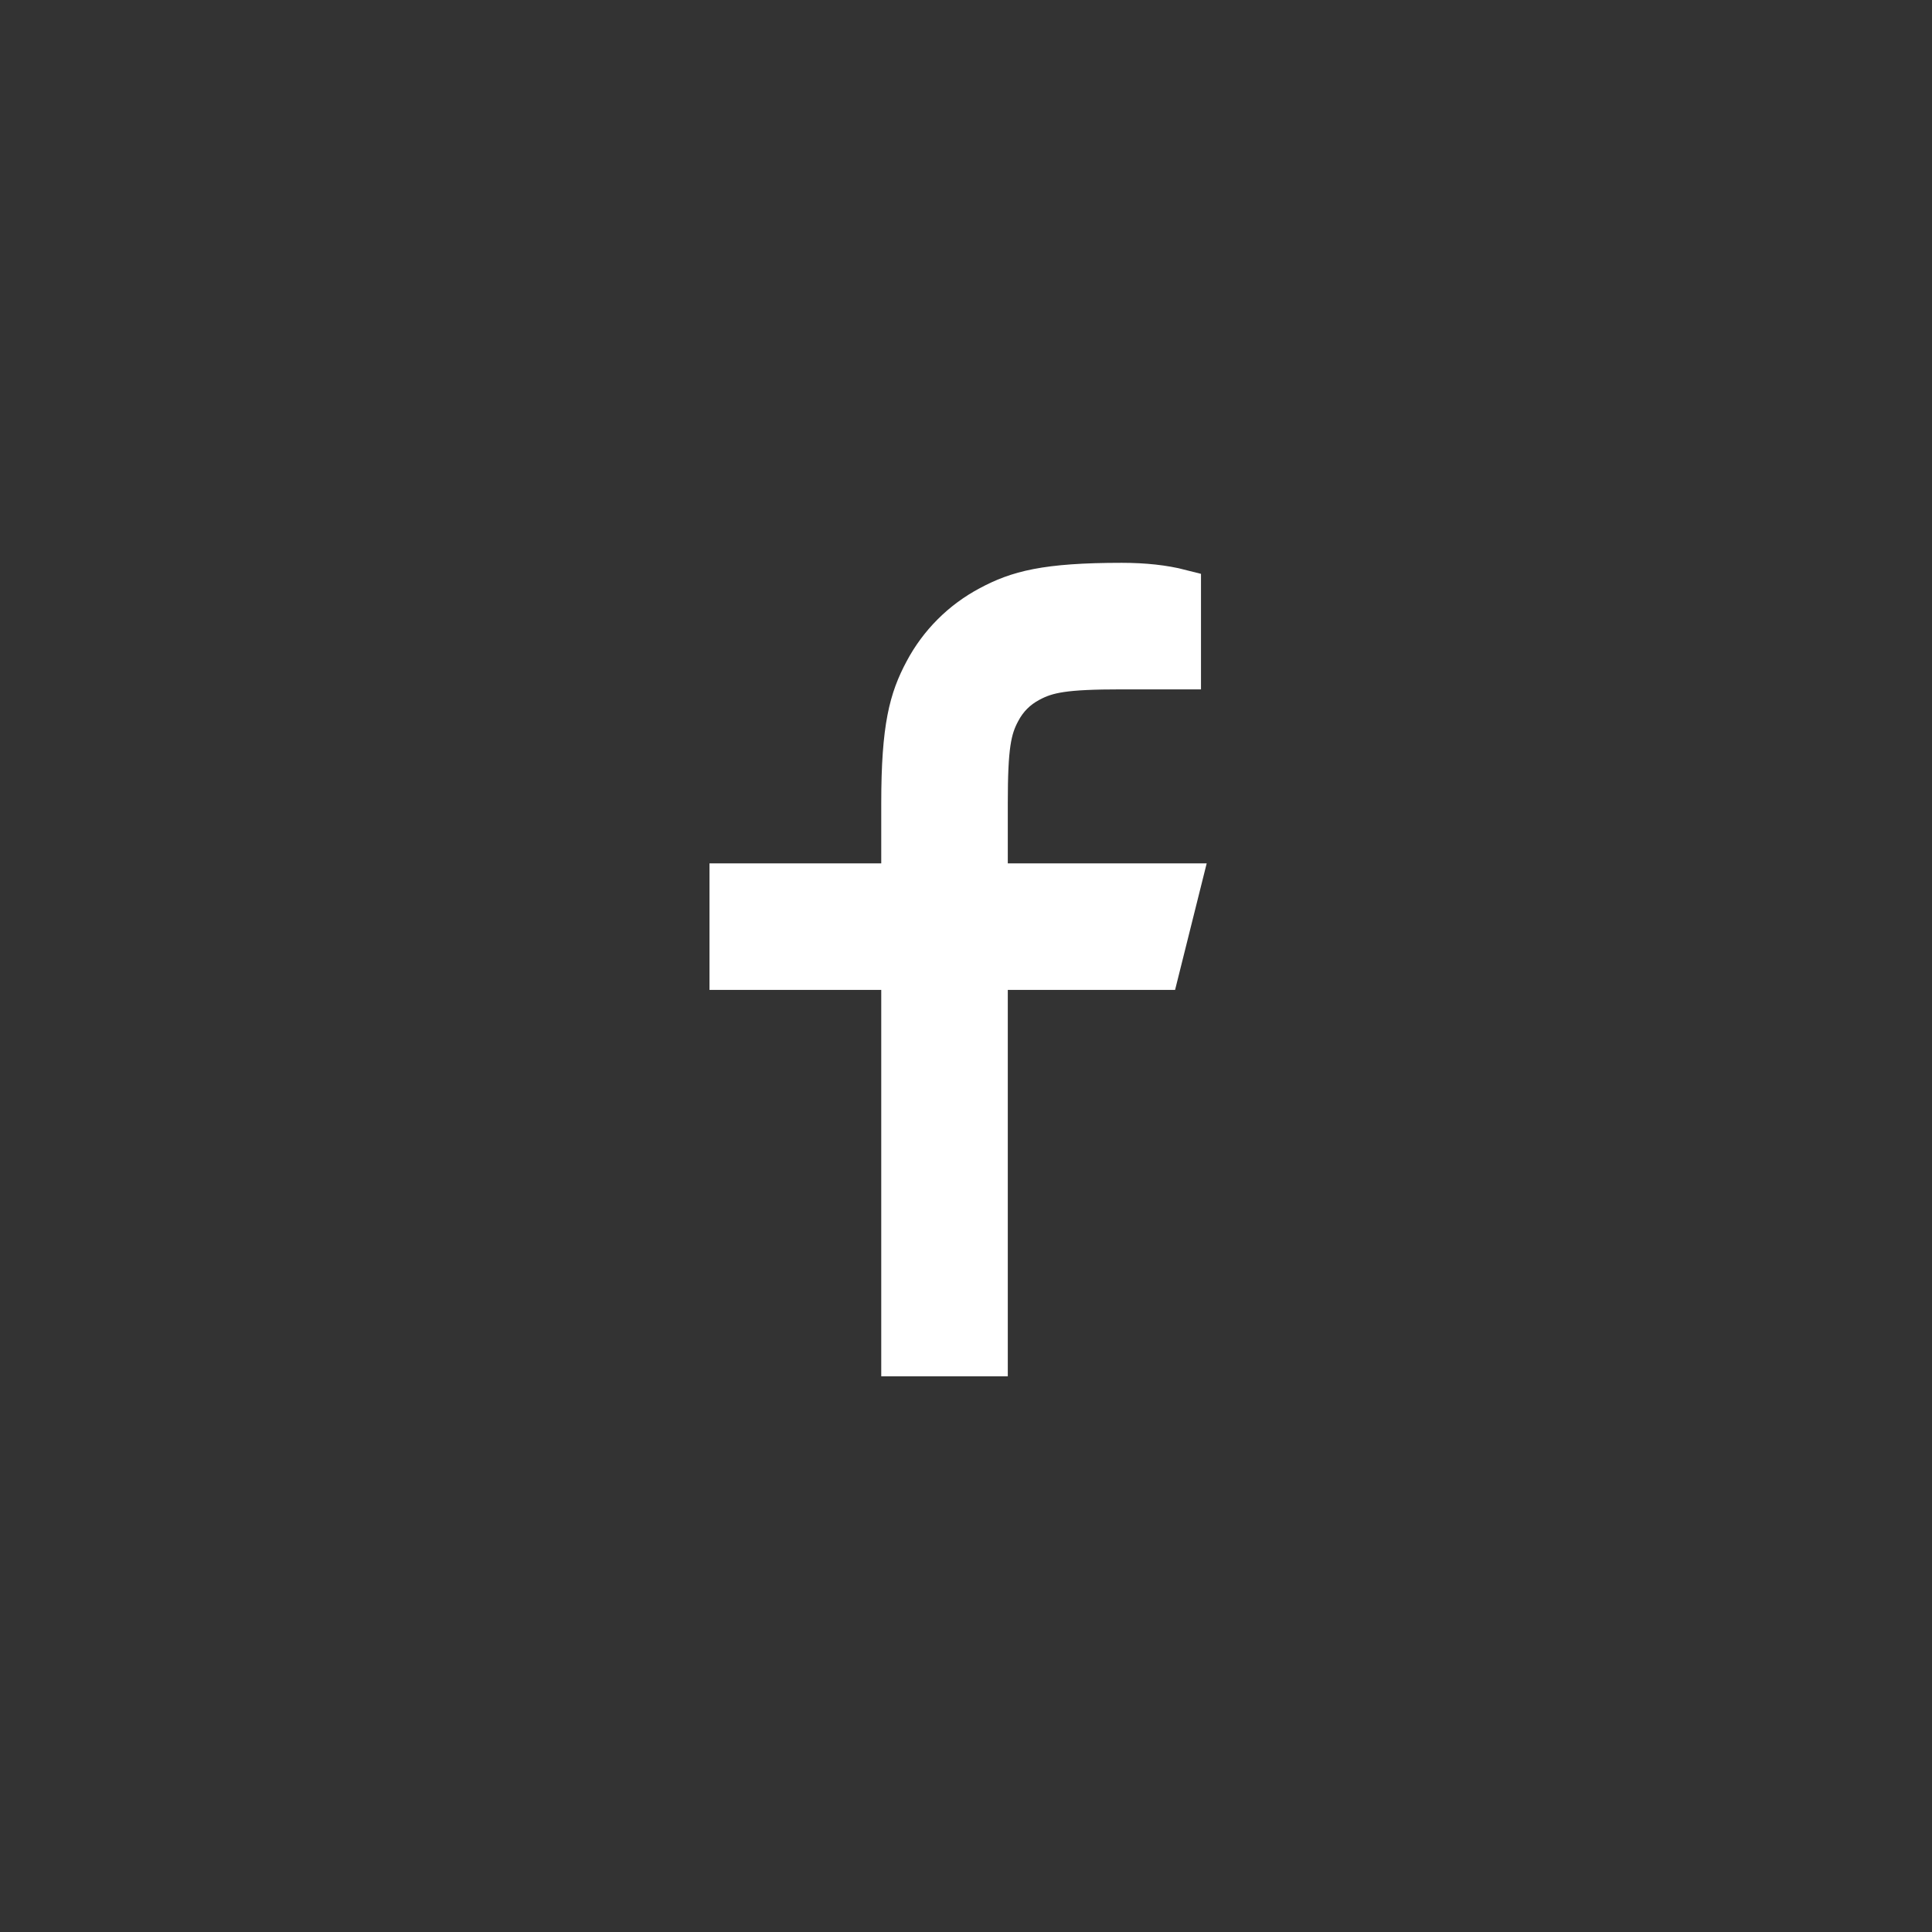 <svg width="38" height="38" viewBox="0 0 38 38" fill="none" xmlns="http://www.w3.org/2000/svg">
<rect x="0" y="0" width="38" height="38" fill="#333333" stroke="none"/>
<path d="M19.422 17.381H23.222L22.8 19.07H19.422V26.67H17.733V19.07H14.355V17.381H17.733V15.8C17.733 14.294 17.89 13.748 18.184 13.197C18.472 12.653 18.917 12.209 19.461 11.921C20.011 11.627 20.558 11.47 22.063 11.47C22.504 11.47 22.891 11.512 23.222 11.597V13.159H22.063C20.945 13.159 20.605 13.225 20.258 13.41C20.001 13.547 19.81 13.738 19.674 13.995C19.488 14.342 19.422 14.682 19.422 15.8V17.381Z" fill="white" stroke="white" stroke-width="0.8"/>
</svg>
